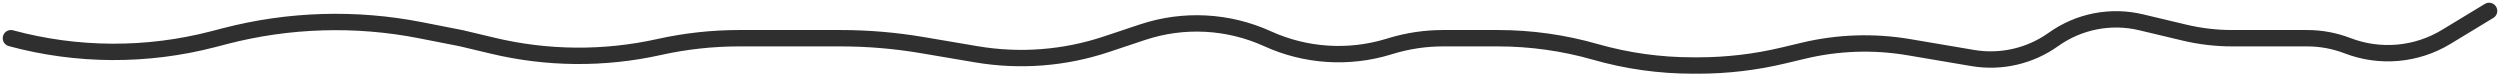 <?xml version="1.0" encoding="UTF-8"?> <svg xmlns="http://www.w3.org/2000/svg" width="458" height="14" viewBox="0 0 458 14" fill="none"> <path d="M2 7V7C14.124 10.277 26.893 10.34 39.048 7.182L41.208 6.621C52.919 3.579 65.165 3.209 77.039 5.537L84.5 7L90.319 8.385C100.309 10.764 110.709 10.842 120.734 8.615V8.615C125.563 7.541 130.496 7 135.443 7H153.962C158.978 7 163.986 7.421 168.932 8.26L178.877 9.945C186.837 11.294 195.006 10.665 202.665 8.112L209.302 5.899C216.821 3.393 225.01 3.823 232.226 7.103V7.103C239.17 10.259 247.026 10.78 254.326 8.568L254.843 8.411C257.931 7.475 261.14 7 264.366 7H274.4C280.437 7 286.445 7.841 292.25 9.5V9.5C298.055 11.159 304.063 12 310.1 12H311.104C316.35 12 321.578 11.386 326.682 10.171L330.434 9.278C336.747 7.775 343.297 7.559 349.695 8.643L361.4 10.627C366.585 11.506 371.906 10.281 376.185 7.225V7.225C380.833 3.905 386.689 2.759 392.245 4.082L400.193 5.974C403.054 6.656 405.986 7 408.928 7H422.675C425.203 7 427.71 7.465 430.07 8.373V8.373C436.018 10.661 442.69 10.066 448.141 6.763L456 2" stroke="#2F2F2F" stroke-width="3" stroke-linecap="round"></path> </svg> 